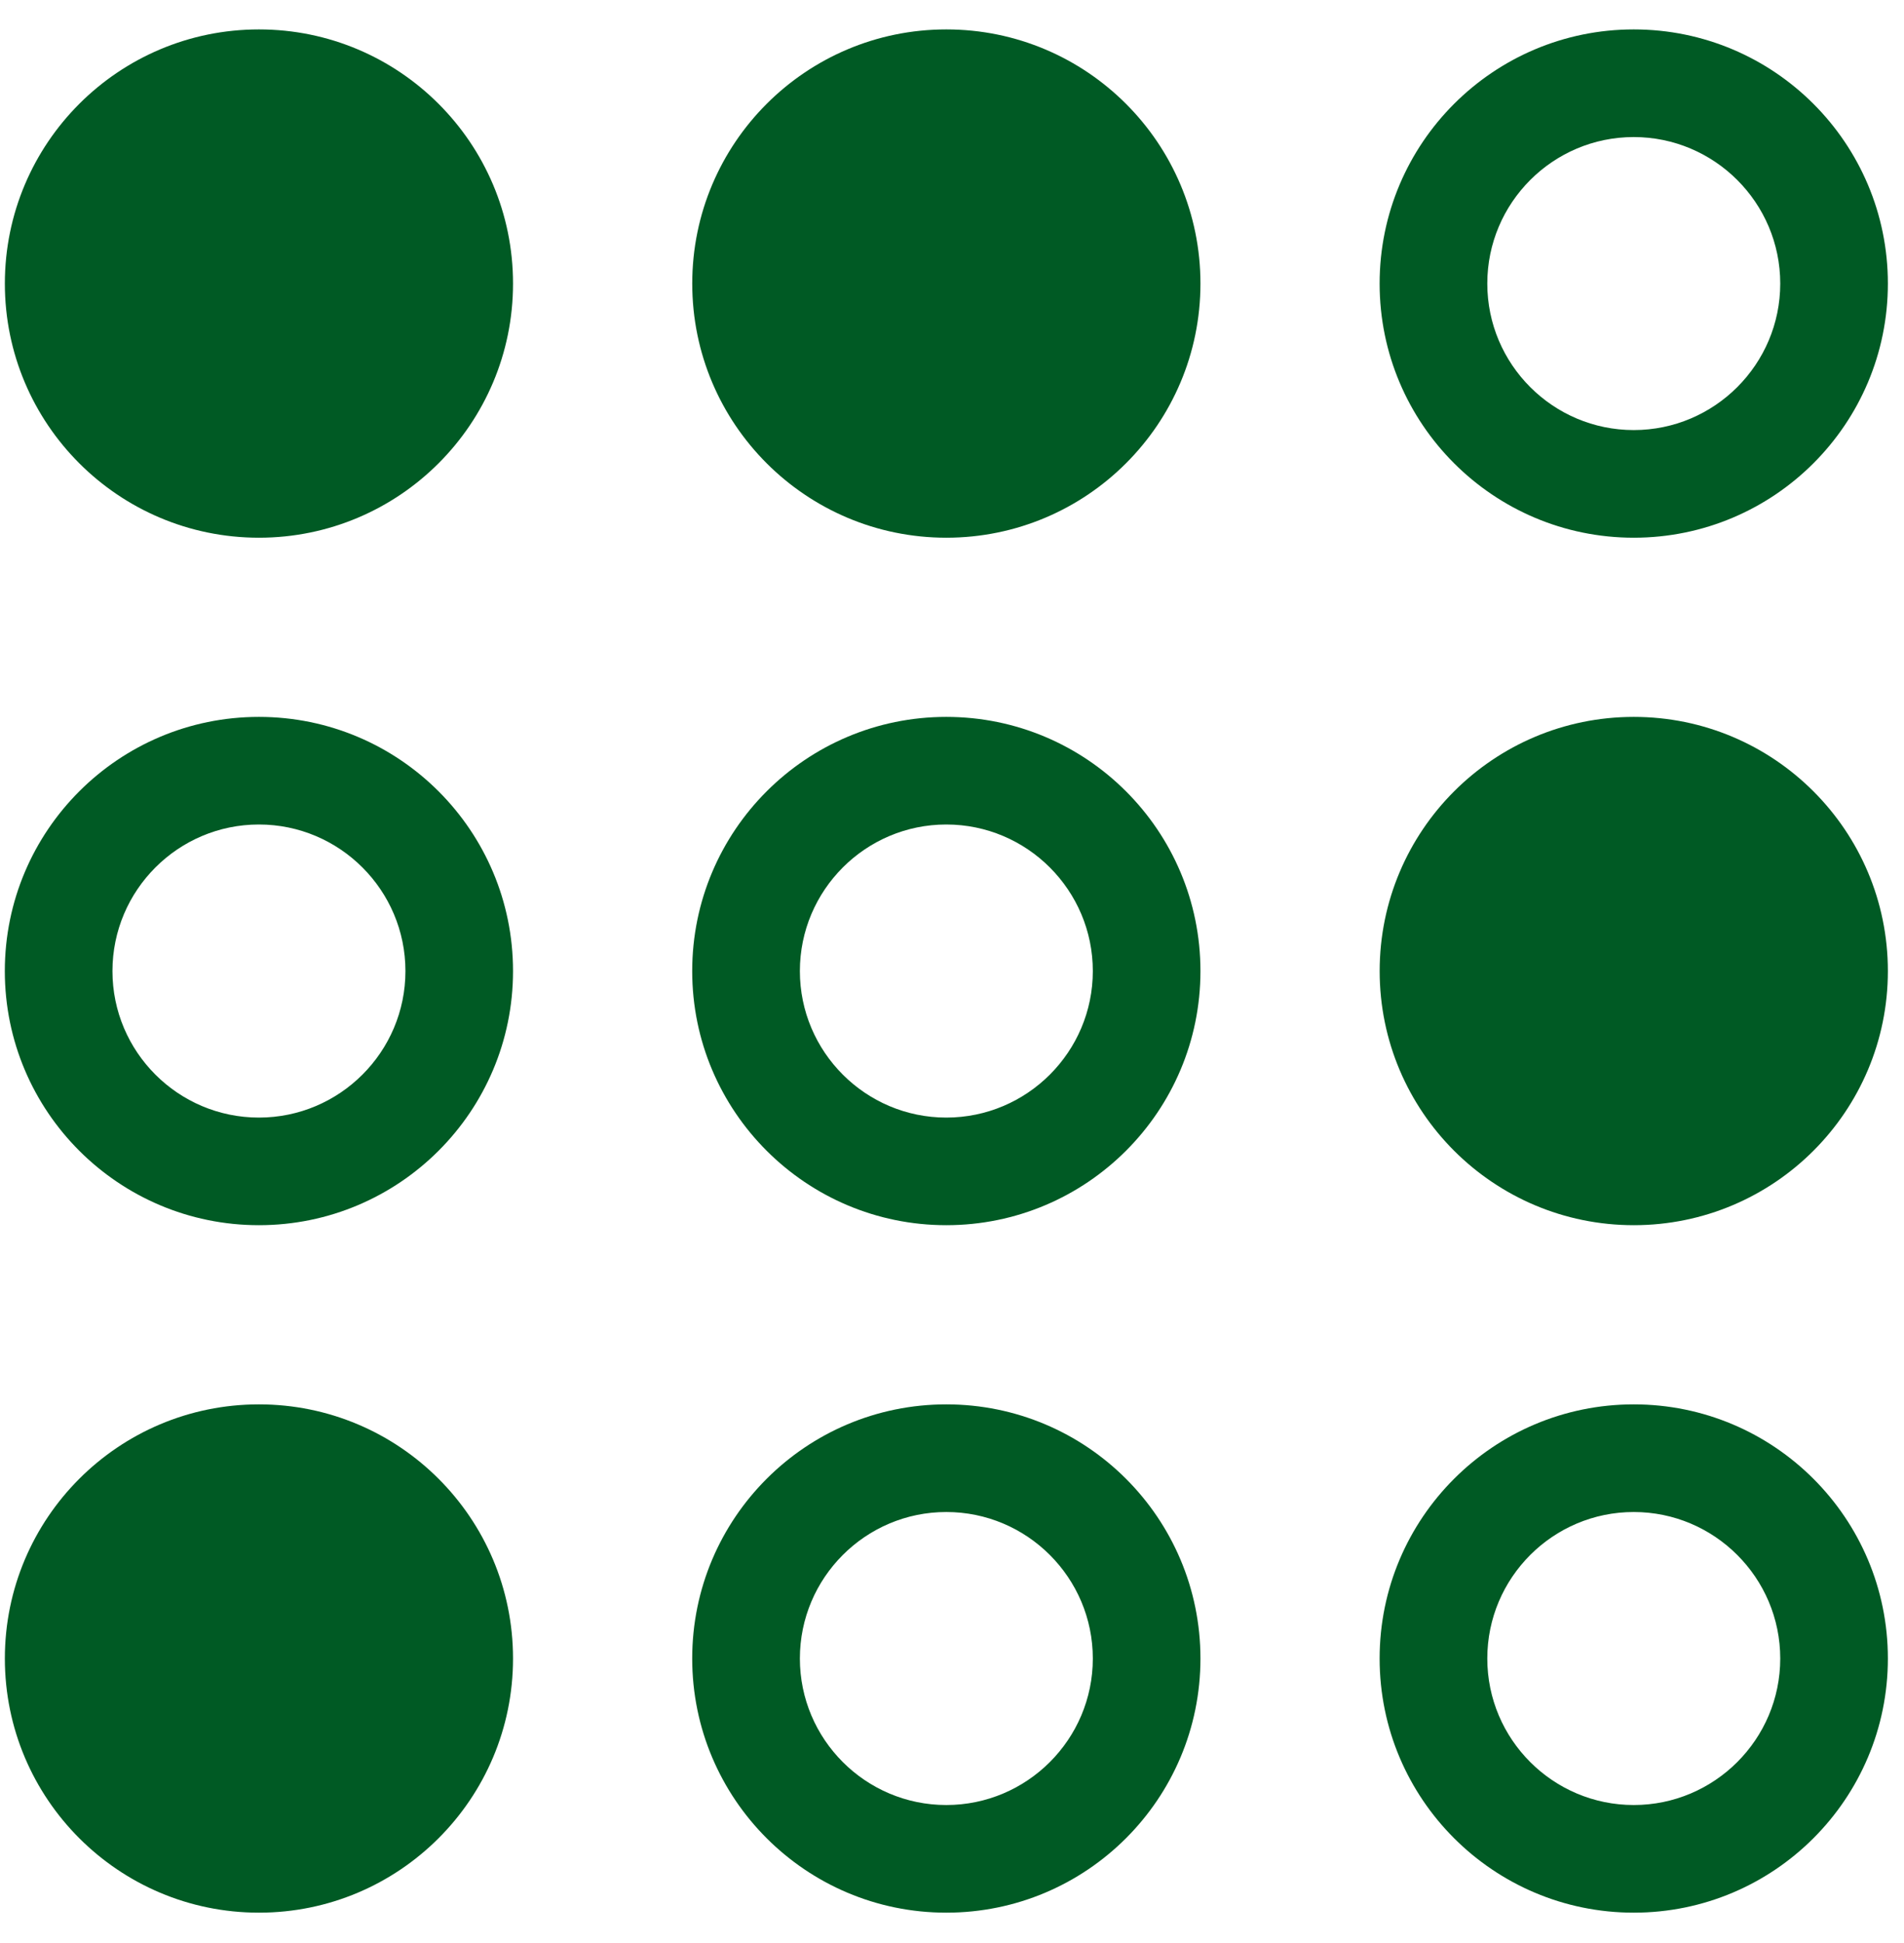 <?xml version="1.0" encoding="UTF-8"?> <svg xmlns="http://www.w3.org/2000/svg" xmlns:xlink="http://www.w3.org/1999/xlink" width="49px" height="50px" viewBox="0 0 49 50"><!-- Generator: Sketch 55.2 (78181) - https://sketchapp.com --><title>Group 19</title><desc>Created with Sketch.</desc><g id="Welcome" stroke="none" stroke-width="1" fill="none" fill-rule="evenodd"><g id="Desktop---Ops-Guide" transform="translate(-1097, -1053)" fill="#005A24"><g id="deep-dive" transform="translate(200, 783)"><g id="3" transform="translate(861, 221)"><g id="Group-19" transform="translate(36, 49)"><path d="M0.125,7.297 C0.125,10.909 3.052,13.837 6.664,13.837 C10.275,13.837 13.203,10.909 13.203,7.297 C13.203,3.686 10.275,0.757 6.664,0.757 C3.052,0.757 0.125,3.686 0.125,7.297" id="Fill-1"></path><path d="M17.815,7.297 C17.815,10.909 20.742,13.837 24.354,13.837 C27.966,13.837 30.894,10.909 30.894,7.297 C30.894,3.686 27.966,0.757 24.354,0.757 C20.742,0.757 17.815,3.686 17.815,7.297" id="Fill-3"></path><path d="M45.815,7.297 C45.815,9.376 44.123,11.067 42.045,11.067 C39.966,11.067 38.276,9.376 38.276,7.297 C38.276,5.218 39.966,3.527 42.045,3.527 C44.123,3.527 45.815,5.218 45.815,7.297 M35.505,7.297 C35.505,10.909 38.435,13.837 42.045,13.837 C45.657,13.837 48.585,10.909 48.585,7.297 C48.585,3.686 45.657,0.757 42.045,0.757 C38.435,0.757 35.505,3.686 35.505,7.297" id="Fill-5"></path><path d="M10.434,24.989 C10.434,27.067 8.742,28.759 6.663,28.759 C4.584,28.759 2.894,27.067 2.894,24.989 C2.894,22.909 4.584,21.217 6.663,21.217 C8.742,21.217 10.434,22.909 10.434,24.989 M0.124,24.989 C0.124,28.599 3.053,31.528 6.663,31.528 C10.275,31.528 13.203,28.599 13.203,24.989 C13.203,21.377 10.275,18.448 6.663,18.448 C3.053,18.448 0.124,21.377 0.124,24.989" id="Fill-7"></path><path d="M28.124,24.989 C28.124,27.067 26.433,28.759 24.353,28.759 C22.275,28.759 20.585,27.067 20.585,24.989 C20.585,22.909 22.275,21.217 24.353,21.217 C26.433,21.217 28.124,22.909 28.124,24.989 M17.814,24.989 C17.814,28.599 20.743,31.528 24.353,31.528 C27.966,31.528 30.894,28.599 30.894,24.989 C30.894,21.377 27.966,18.448 24.353,18.448 C20.743,18.448 17.814,21.377 17.814,24.989" id="Fill-9"></path><path d="M35.506,24.989 C35.506,28.599 38.434,31.528 42.046,31.528 C45.657,31.528 48.585,28.599 48.585,24.989 C48.585,21.377 45.657,18.448 42.046,18.448 C38.434,18.448 35.506,21.377 35.506,24.989" id="Fill-11"></path><path d="M0.125,42.679 C0.125,46.29 3.052,49.219 6.664,49.219 C10.275,49.219 13.203,46.29 13.203,42.679 C13.203,39.067 10.275,36.139 6.664,36.139 C3.052,36.139 0.125,39.067 0.125,42.679" id="Fill-13"></path><path d="M28.124,42.679 C28.124,44.758 26.433,46.449 24.353,46.449 C22.275,46.449 20.585,44.758 20.585,42.679 C20.585,40.6 22.275,38.909 24.353,38.909 C26.433,38.909 28.124,40.6 28.124,42.679 M17.814,42.679 C17.814,46.29 20.743,49.219 24.353,49.219 C27.966,49.219 30.894,46.29 30.894,42.679 C30.894,39.067 27.966,36.139 24.353,36.139 C20.743,36.139 17.814,39.067 17.814,42.679" id="Fill-15"></path><path d="M45.815,42.679 C45.815,44.758 44.123,46.449 42.045,46.449 C39.966,46.449 38.276,44.758 38.276,42.679 C38.276,40.6 39.966,38.909 42.045,38.909 C44.123,38.909 45.815,40.6 45.815,42.679 M35.505,42.679 C35.505,46.29 38.435,49.219 42.045,49.219 C45.657,49.219 48.585,46.29 48.585,42.679 C48.585,39.067 45.657,36.139 42.045,36.139 C38.435,36.139 35.505,39.067 35.505,42.679" id="Fill-17"></path></g></g></g></g></g></svg> 